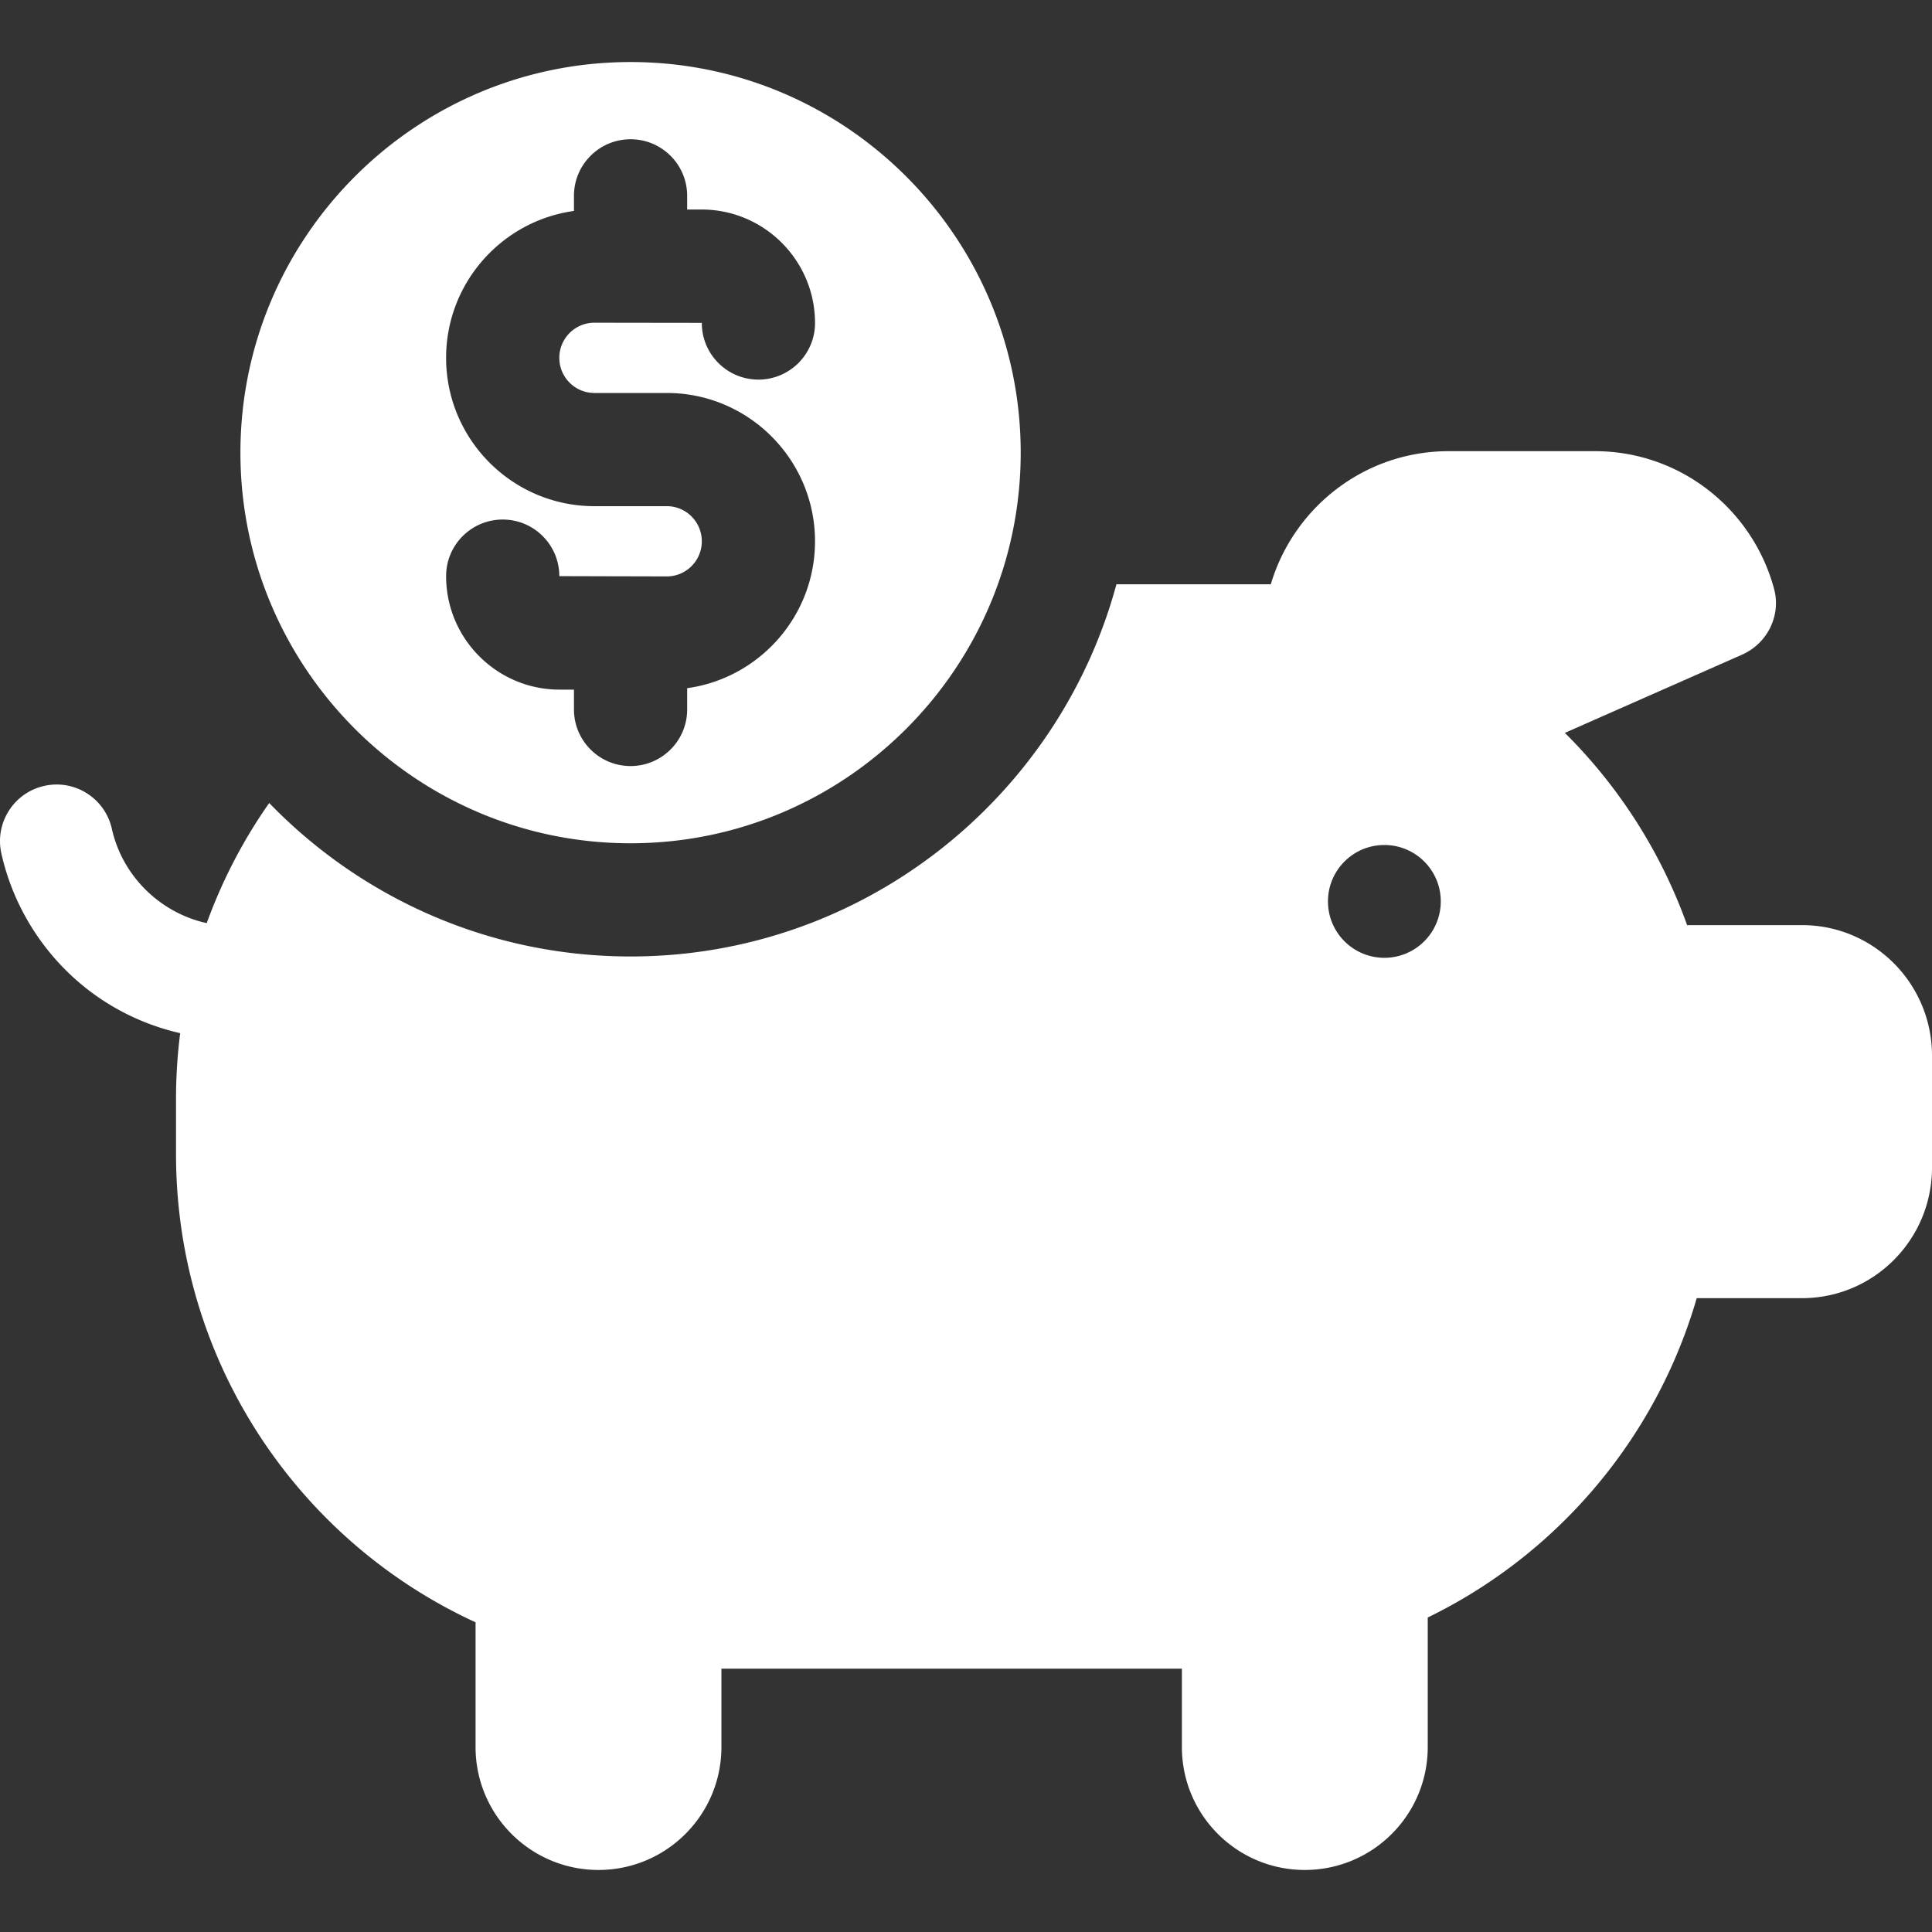 <svg xmlns="http://www.w3.org/2000/svg" version="1.1" xmlns:xlink="http://www.w3.org/1999/xlink" xmlns:svgjs="http://svgjs.com/svgjs" width="512" height="512" x="0" y="0" viewBox="0 0 511.998 511.998" style="enable-background:new 0 0 512 512" xml:space="preserve" class=""><rect x="0" y="0" width="511.998" height="511.998" fill="#333333" stroke="none"/><g><path d="M477.553 245.167h-30.452a136.626 136.626 0 0 0-32.399-50.947l46.964-20.732c6.709-2.962 10.384-10.364 8.476-17.444-5.664-21.017-24.781-36.478-47.492-36.478h-38.735c-22.274 0-41.082 14.877-47.141 35.278h-40.91c-15.364 56.757-67.265 98.632-128.761 98.632-37.539 0-71.5-15.607-95.761-40.672a136.261 136.261 0 0 0-16.555 31.832c-12.253-2.681-22.328-12.373-25.145-24.995-1.804-8.086-9.827-13.183-17.907-11.372-8.085 1.805-13.177 9.822-11.372 17.907 3.068 13.747 10.789 26.229 21.74 35.144 7.495 6.102 16.308 10.349 25.646 12.48a138.352 138.352 0 0 0-1.103 17.459v14.544c0 55.124 32.546 102.605 79.383 124.121v33.056c0 17.991 14.585 32.576 32.576 32.576s32.576-14.585 32.576-32.576v-20.763h122.032v20.763c0 17.991 14.585 32.576 32.576 32.576s32.576-14.585 32.576-32.576v-34.327c34.246-16.659 60.472-47.344 71.283-84.63h27.903c19.025 0 34.448-15.495 34.448-34.61v-29.638c.002-19.113-15.421-34.608-34.446-34.608zm-110.683 8.66c-8.254 0-14.946-6.691-14.946-14.946 0-8.255 6.691-14.946 14.946-14.946s14.946 6.691 14.946 14.946c0 8.255-6.691 14.946-14.946 14.946z" fill="#FFFFFF" data-original="#000000"></path><path d="M167.106 16.441c-57.011 0-103.391 46.438-103.391 103.517 0 57.08 46.381 103.518 103.391 103.518 57.01 0 103.39-46.438 103.39-103.518 0-57.081-46.382-103.517-103.39-103.517zm-9.601 87.7h19.202c21.66 0 39.281 17.634 39.281 39.309 0 19.84-14.769 36.285-33.882 38.927v5.634c0 8.284-6.716 15-15 15s-15-6.716-15-15v-5.254h-3.827c-16.572 0-30.056-13.49-30.056-30.072 0-8.284 6.716-15 15-15s15 6.716 15 15l28.483.072c5.118 0 9.281-4.176 9.281-9.308s-4.163-9.308-9.281-9.308h-19.202c-21.66 0-39.281-17.633-39.281-39.308 0-19.841 14.769-36.286 33.883-38.928v-3.999c0-8.284 6.716-15 15-15s15 6.716 15 15v3.618h3.826c16.572 0 30.056 13.491 30.056 30.073 0 8.284-6.716 15-15 15s-15-6.716-15-15a.198.198 0 0 0-.002-.034l-28.481-.039c-5.118 0-9.281 4.176-9.281 9.309 0 5.132 4.163 9.308 9.281 9.308z" fill="#FFFFFF" data-original="#000000"></path></g></svg>